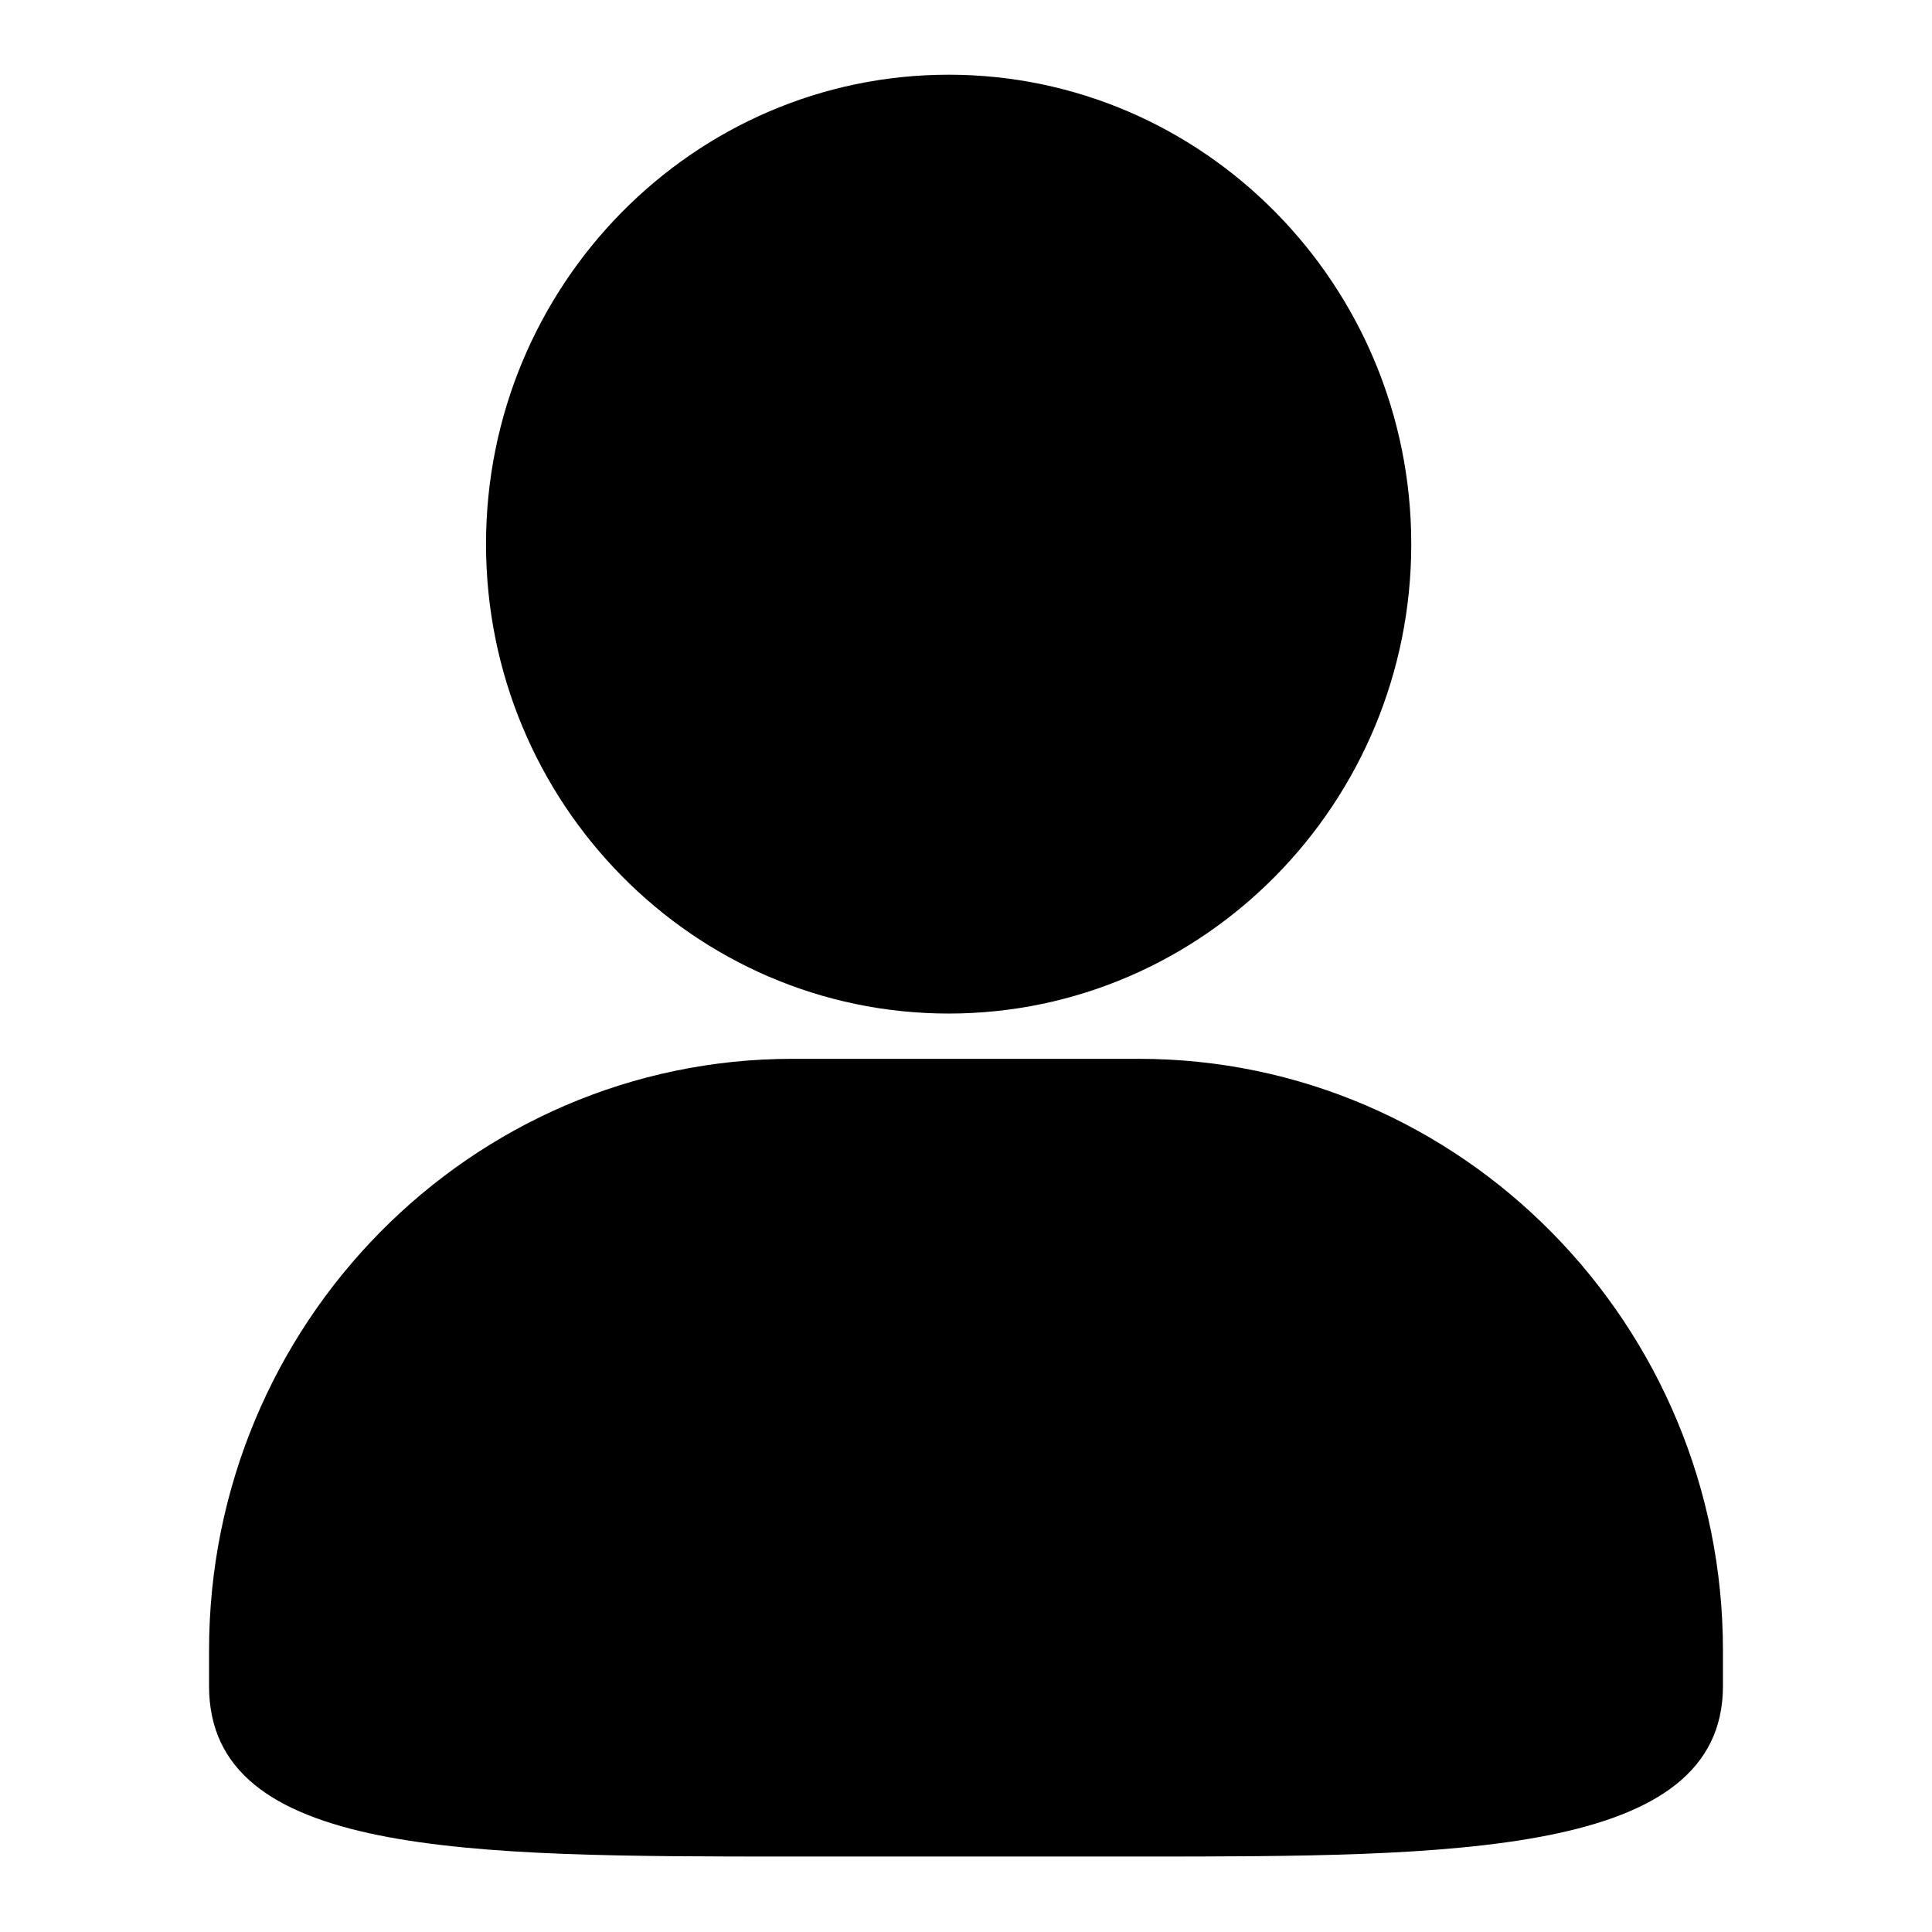 <?xml version="1.0" encoding="utf-8"?>
<!-- Svg Vector Icons : http://www.onlinewebfonts.com/icon -->
<!DOCTYPE svg PUBLIC "-//W3C//DTD SVG 1.1//EN" "http://www.w3.org/Graphics/SVG/1.1/DTD/svg11.dtd">
<svg version="1.1" xmlns="http://www.w3.org/2000/svg" xmlns:xlink="http://www.w3.org/1999/xlink" x="0px" y="0px" viewBox="0 0 256 256" enable-background="new 0 0 256 256" xml:space="preserve">
<g> <path fill="#000000" d="M150.9,246H105c-43.2,0-77.3,0-77.3-22.6v-4.7c0-43.3,34.7-78.4,77.3-78.4h45.9c42.7,0,77.4,35.2,77.4,78.4 v4.7C228.3,246,192.5,246,150.9,246L150.9,246L150.9,246L150.9,246z M125.7,134.3c-33.8,0-61.3-27.9-61.3-62.2 c0-34.3,27.5-62.2,61.3-62.2c33.8,0,61.3,27.9,61.3,62.2C187,106.4,159.5,134.3,125.7,134.3L125.7,134.3L125.7,134.3L125.7,134.3z" /></g>
</svg>
